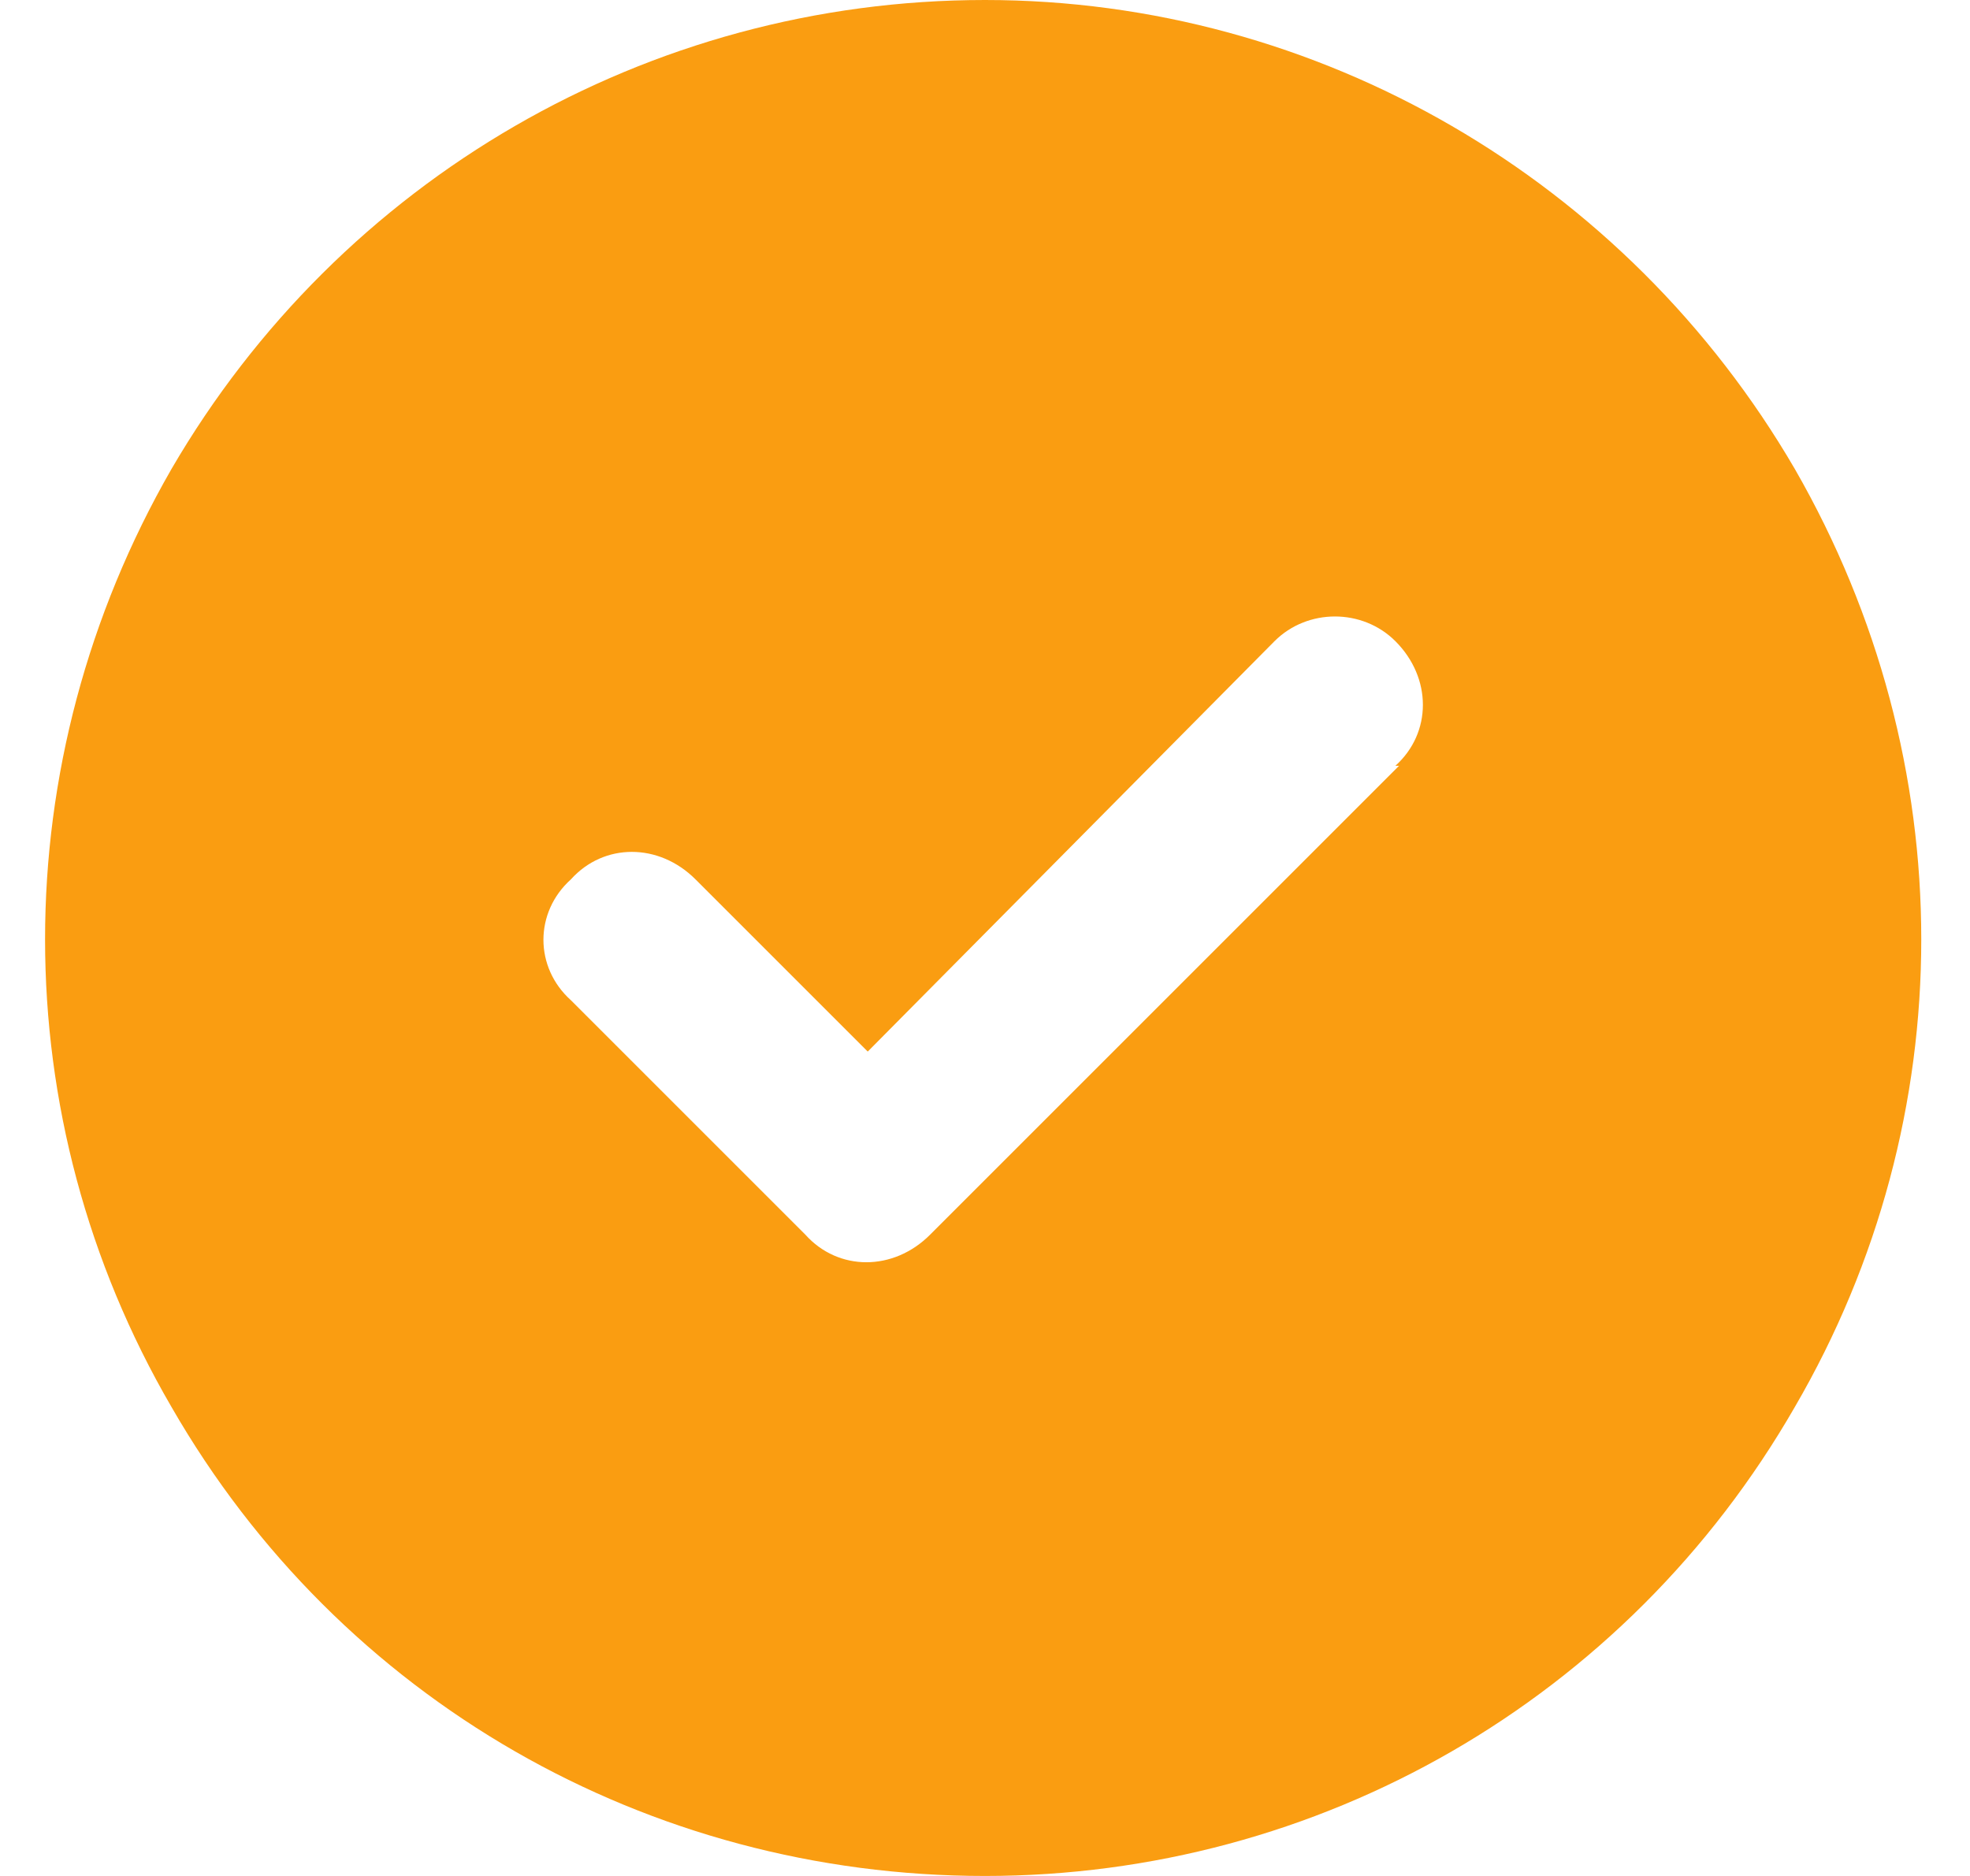 <svg width="84" height="80" viewBox="0 0 84 80" fill="none" xmlns="http://www.w3.org/2000/svg">
<path d="M42 80C27.625 80 14.5 72.5 7.312 60C0.125 47.656 0.125 32.5 7.312 20C14.5 7.656 27.625 0 42 0C56.219 0 69.344 7.656 76.531 20C83.719 32.5 83.719 47.656 76.531 60C69.344 72.5 56.219 80 42 80ZM59.656 32.656H59.5C61.062 31.25 61.062 28.906 59.5 27.344C58.094 25.938 55.75 25.938 54.344 27.344L37 44.844L29.656 37.5C28.094 35.938 25.75 35.938 24.344 37.5C22.781 38.906 22.781 41.25 24.344 42.656L34.344 52.656C35.75 54.219 38.094 54.219 39.656 52.656L59.656 32.656Z" fill="#FA9D11"/>
</svg>
